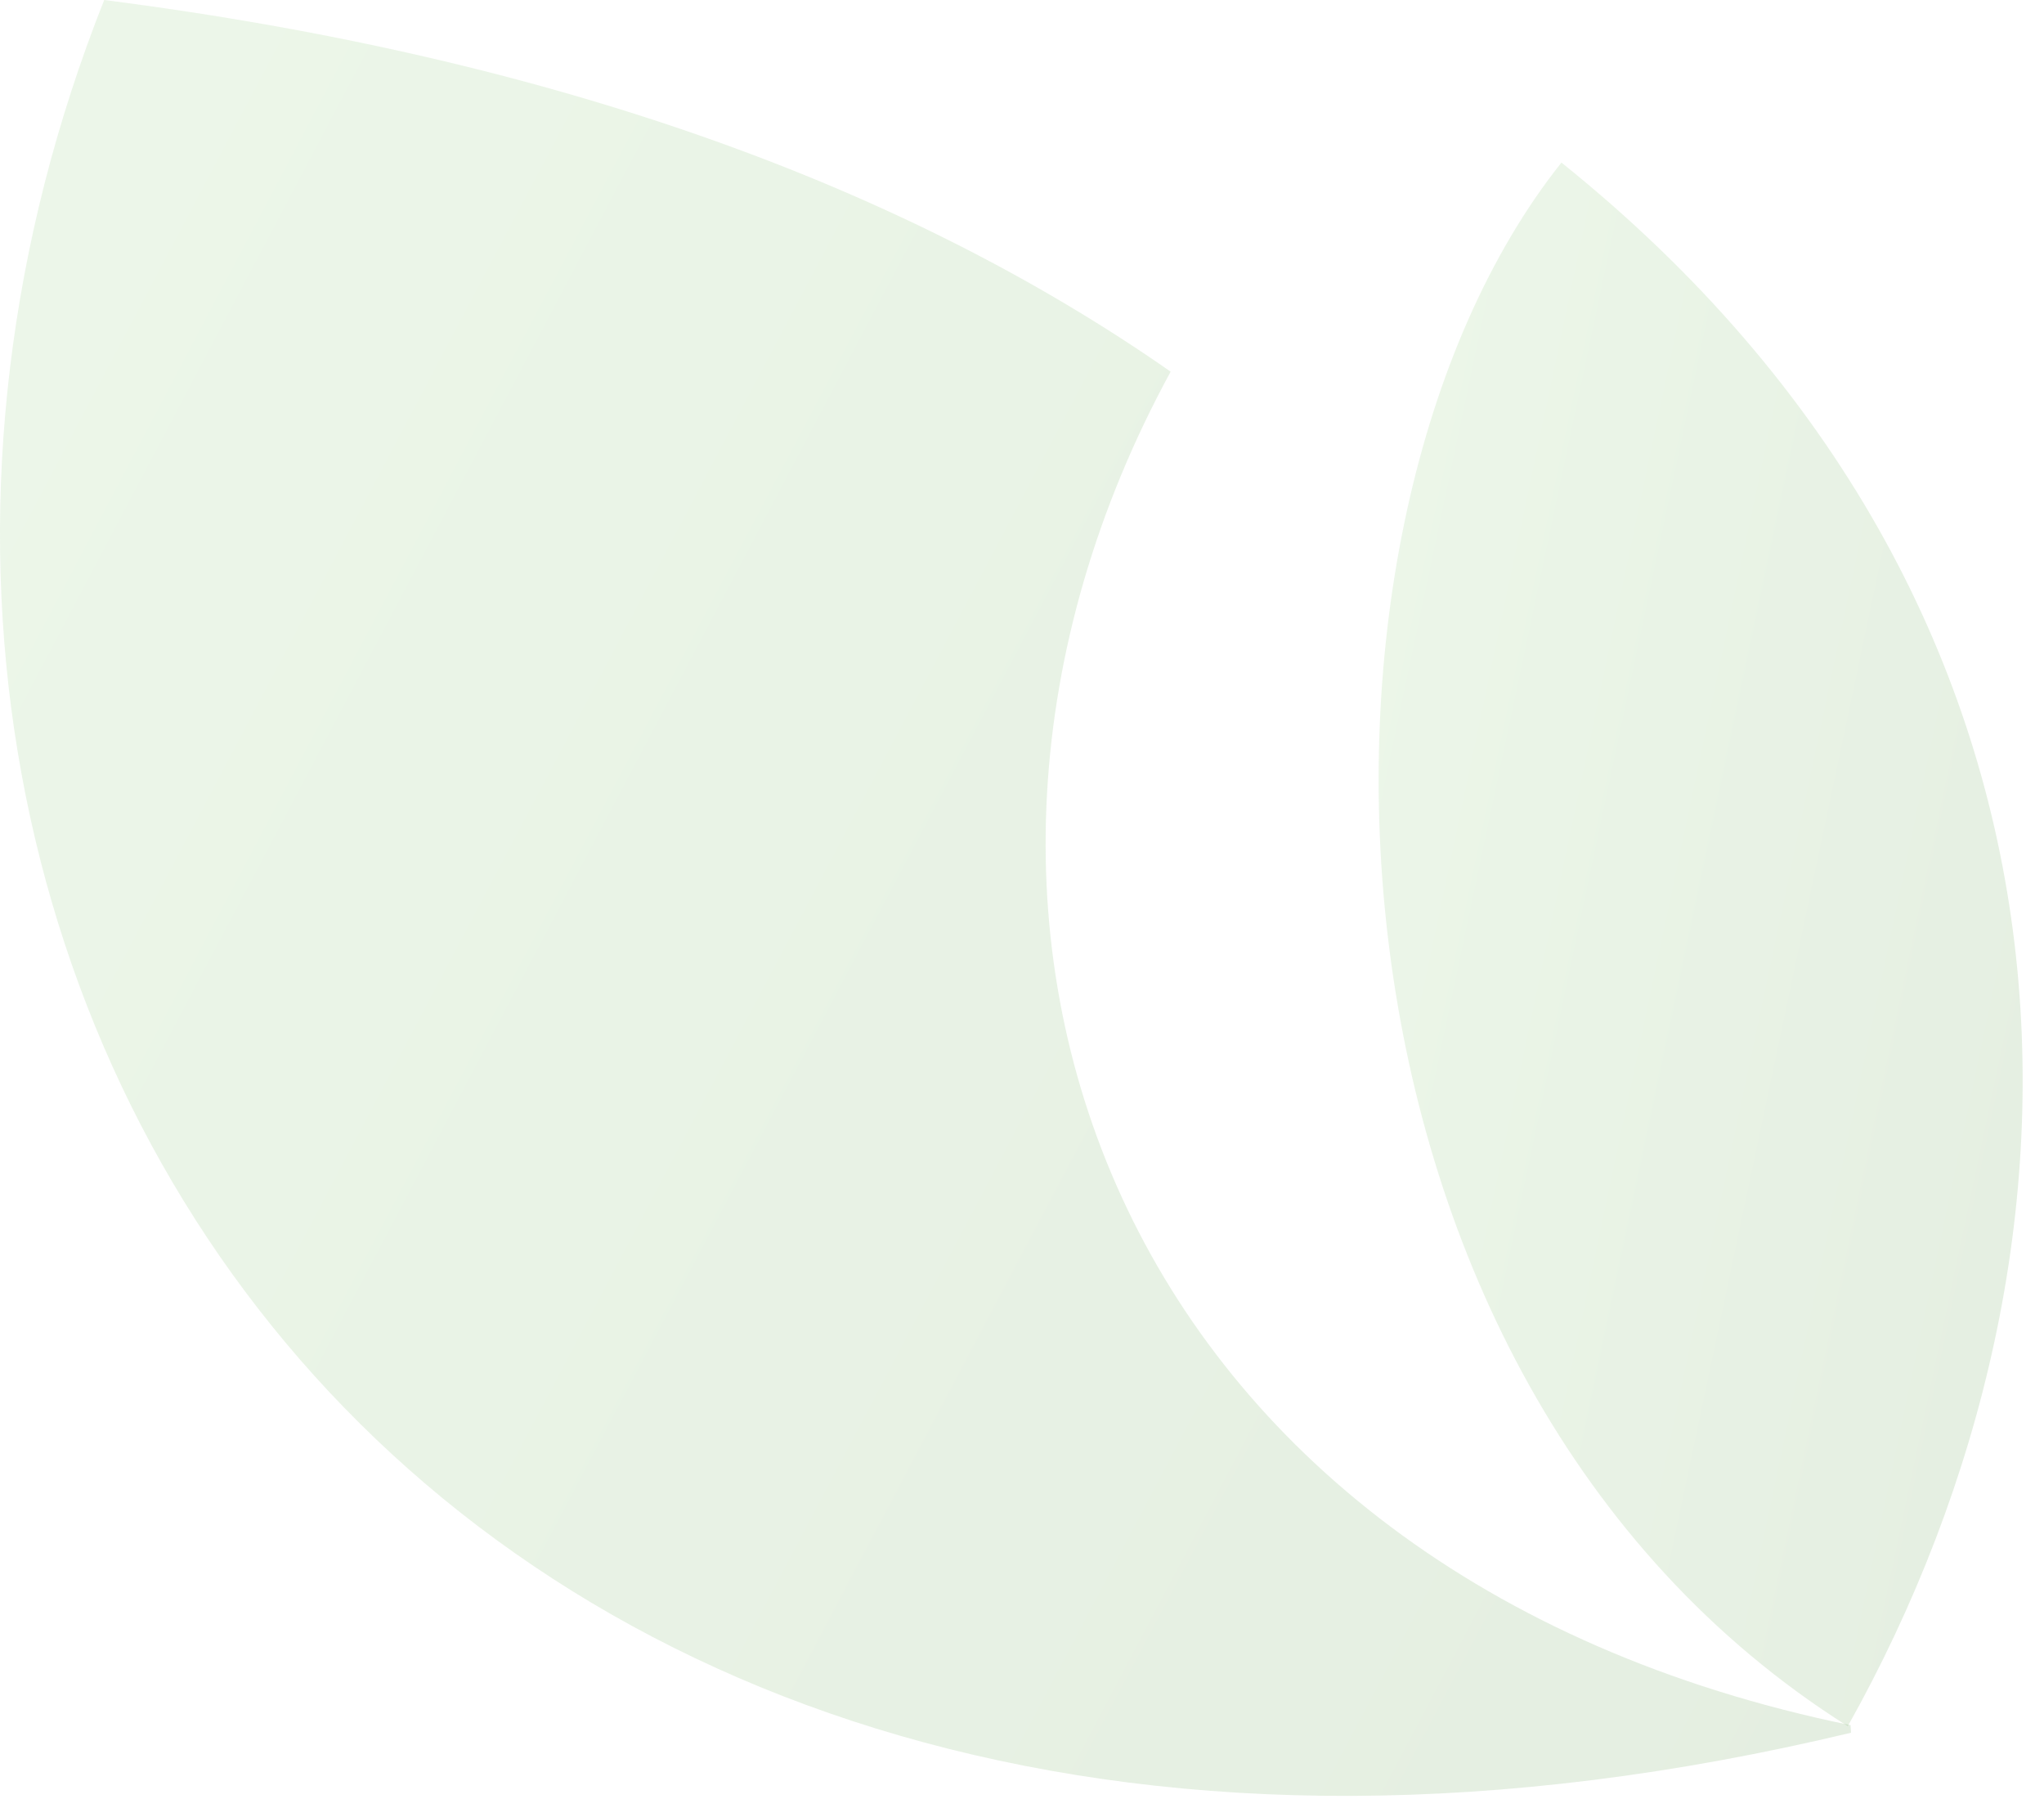 <?xml version="1.0" encoding="UTF-8"?> <svg xmlns="http://www.w3.org/2000/svg" width="36" height="32" viewBox="0 0 36 32" fill="none"><path fill-rule="evenodd" clip-rule="evenodd" d="M32.544 30.398C37.289 21.942 37.236 10.677 27.501 2.863C22.427 9.235 22.814 24.26 32.544 30.398Z" fill="url(#paint0_linear_542_11719)" fill-opacity="0.14"></path><path fill-rule="evenodd" clip-rule="evenodd" d="M32.601 30.513C32.599 30.468 32.595 30.424 32.593 30.38C19.602 27.718 15.353 16.206 20.618 6.545C15.975 3.304 9.814 1.023 1.835 0C-4.974 17.169 7.581 36.5 32.601 30.513Z" fill="url(#paint1_linear_542_11719)" fill-opacity="0.14"></path><defs><linearGradient id="paint0_linear_542_11719" x1="24.281" y1="2.863" x2="40.704" y2="6.329" gradientUnits="userSpaceOnUse"><stop stop-color="#7EC667"></stop><stop offset="1" stop-color="#41882A"></stop></linearGradient><linearGradient id="paint1_linear_542_11719" x1="0" y1="0" x2="38.55" y2="20.361" gradientUnits="userSpaceOnUse"><stop stop-color="#7EC667"></stop><stop offset="1" stop-color="#41882A"></stop></linearGradient></defs></svg> 